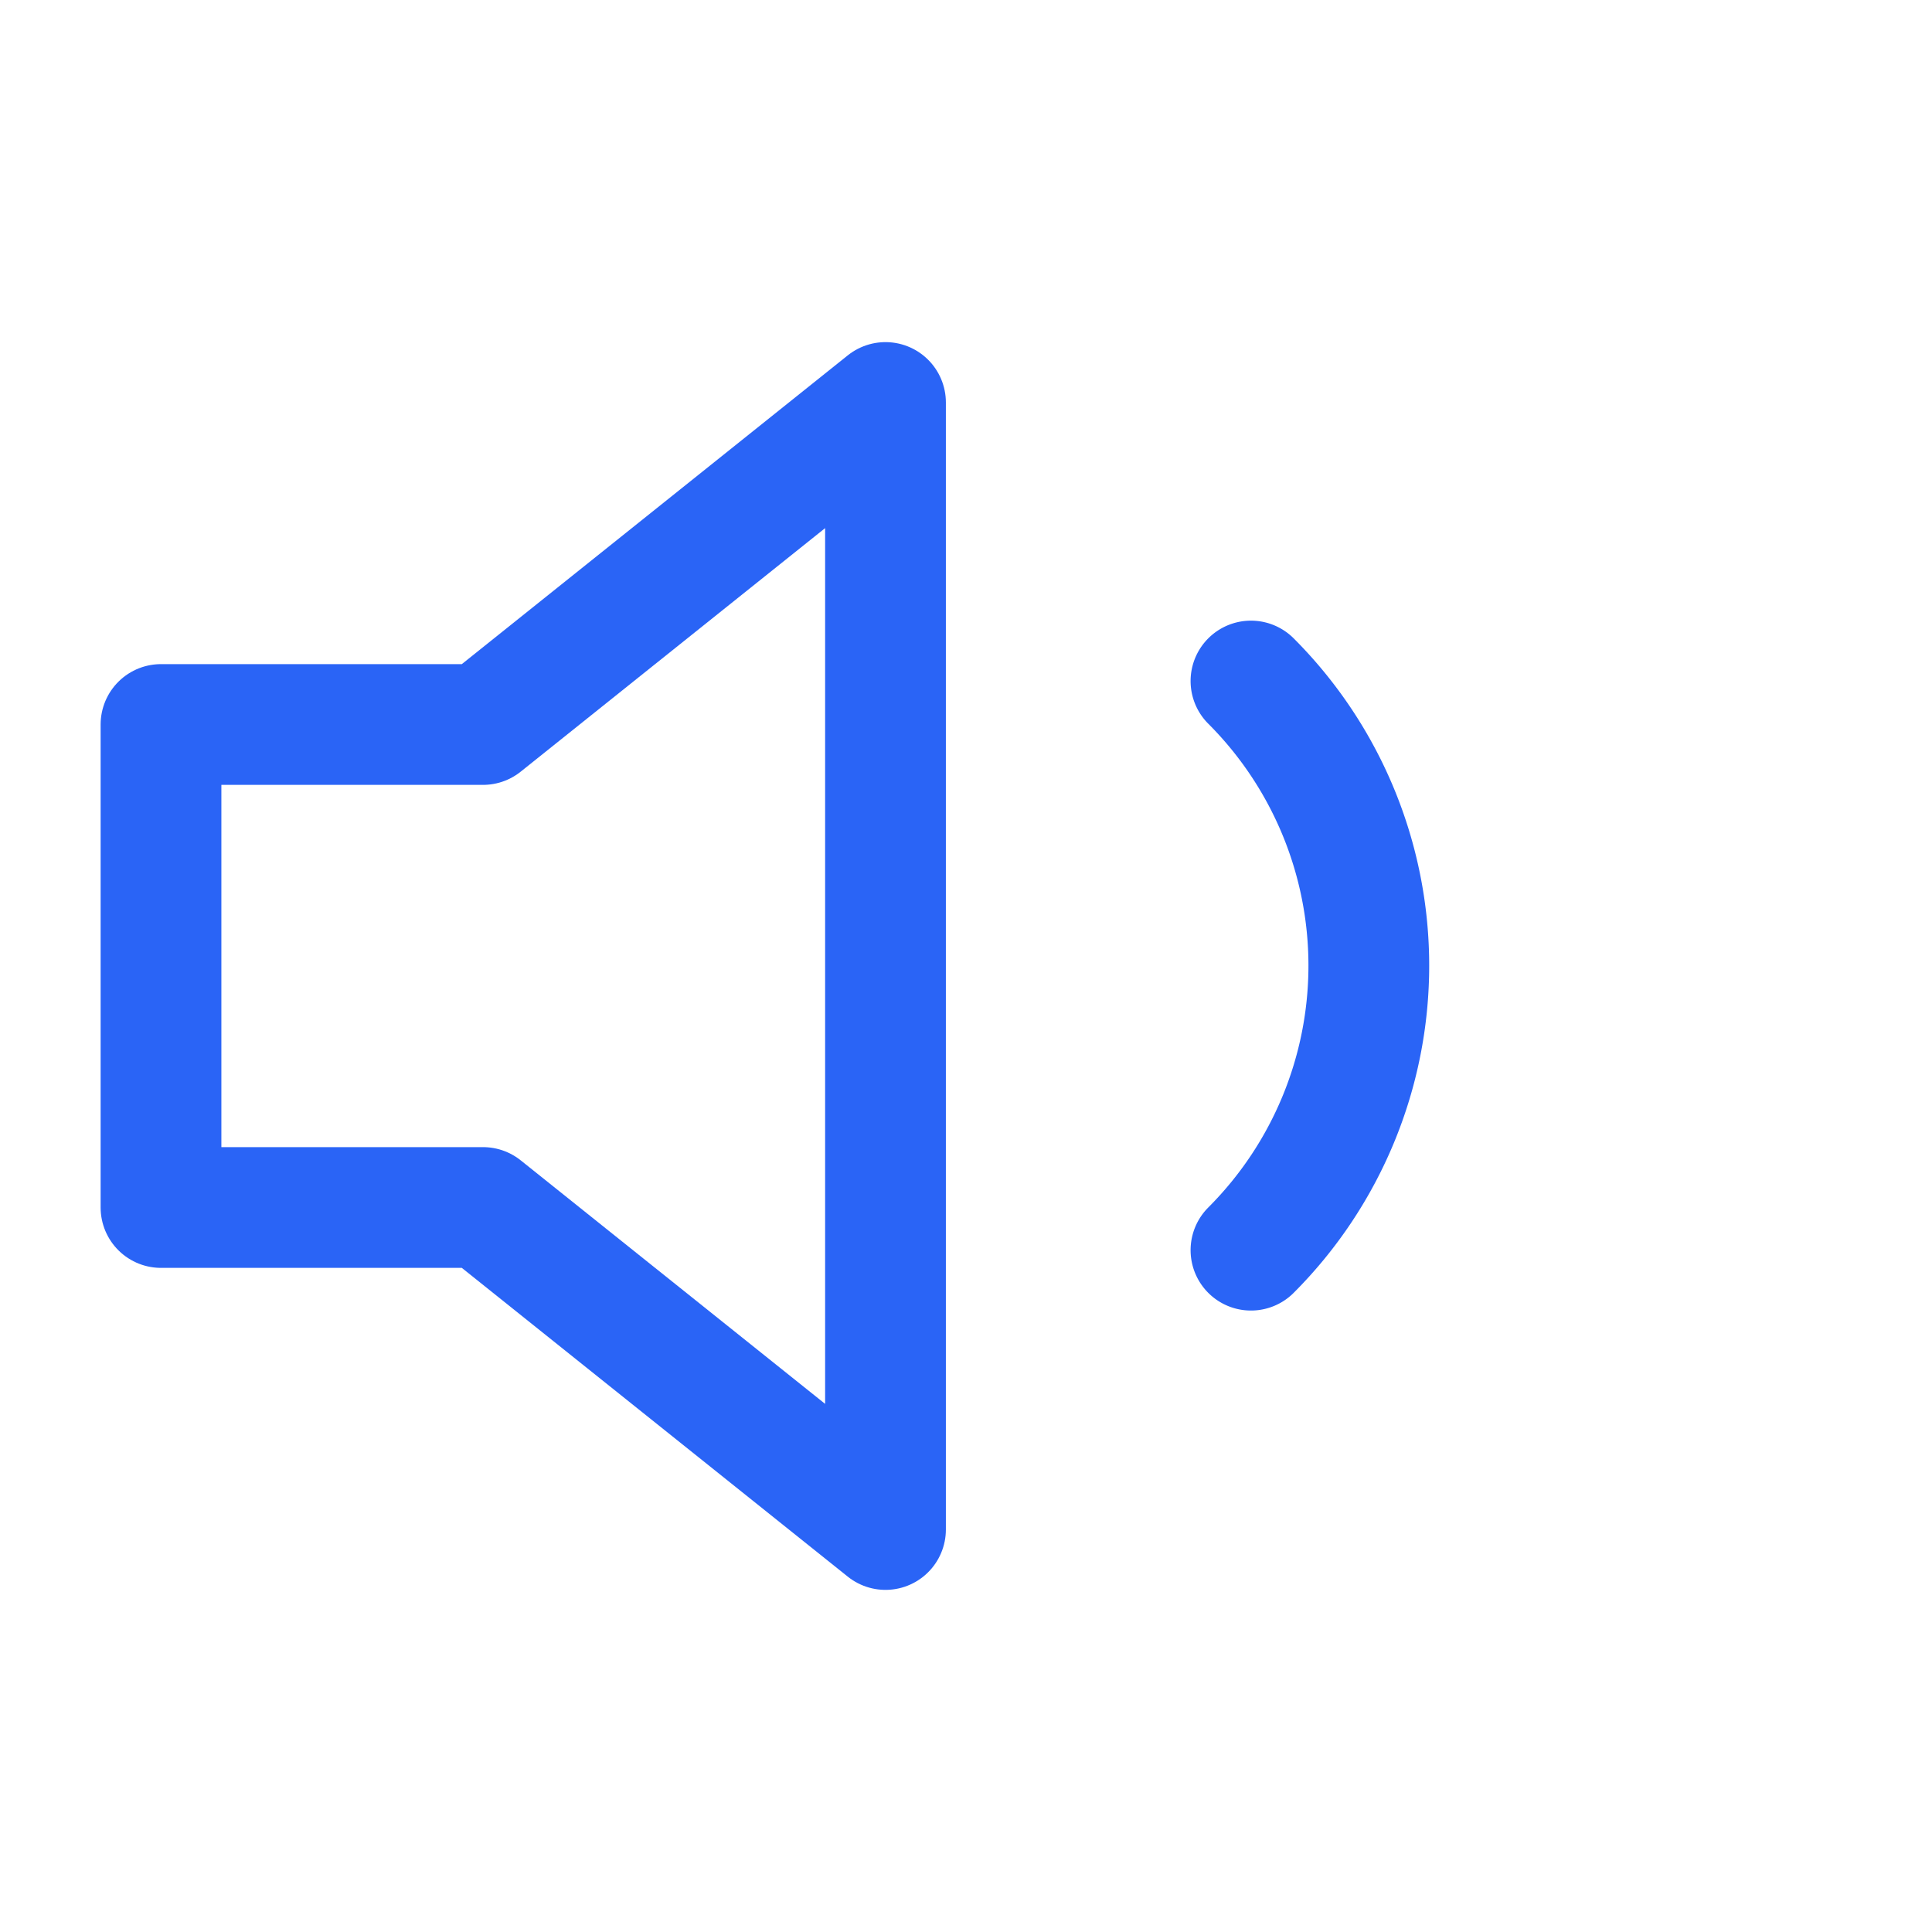 <svg xmlns="http://www.w3.org/2000/svg" width="40" height="40" viewBox="0 0 24 24" fill="none" stroke="#2a64f6" stroke-width="1.5" stroke-linecap="round" stroke-linejoin="round" class="feather feather-volume-1"><polygon points="11 5 6 9 2 9 2 15 6 15 11 19 11 5"></polygon><path d="M15.54 8.46a5 5 0 0 1 0 7.07"></path></svg>